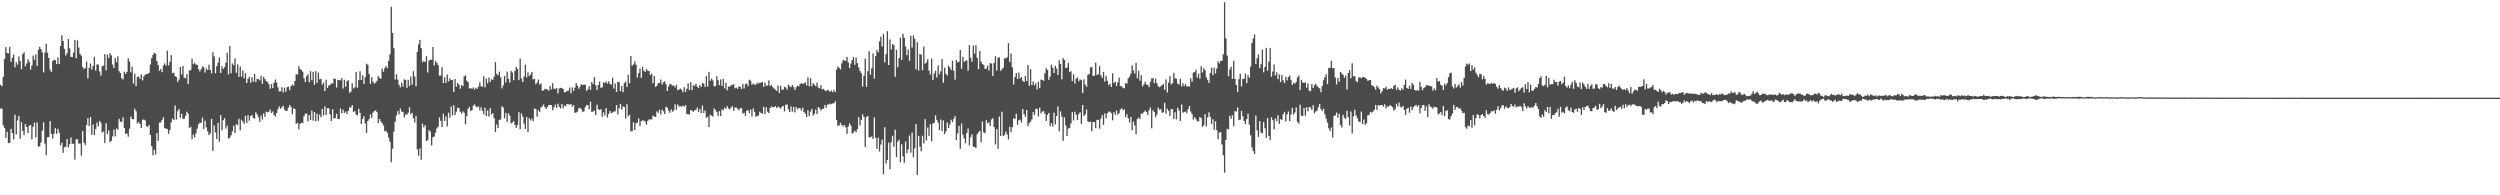 <?xml version="1.0" encoding="UTF-8"?>
<svg xmlns="http://www.w3.org/2000/svg" width="1920" height="150">
  <path d="M0 65.119h1v18.232H0zM1 66.192h1v17.153H1zM2 59.012h1v37.244H2zM3 45.343h1v52.933H3zM4 36.150h1v69.804H4zM5 40.705h1v60.478H5zM6 40.969h1v68.883H6zM7 36.014h1v73.647H7zM8 47.412h1v51.534H8zM9 44.336h1v57.972H9zM10 41.827h1v65.228H10zM11 51.721h1v36.386H11zM12 47.701h1v55.551H12zM13 49.673h1v42.792H13zM14 43.304h1v45.701H14zM15 46.832h1v59.745H15zM16 53.143h1v40.681H16zM17 41.581h1v58.992H17zM18 40.151h1v63.698H18zM19 50.968h1v44.377H19zM20 48.771h1v48.772H20zM21 45.531h1v56.604H21zM22 47.465h1v49.085H22zM23 53.470h1v42.527H23zM24 50.338h1v56.661H24zM25 42.696h1v54.636H25zM26 45.967h1v48.131H26zM27 41.793h1v63.709H27zM28 50.567h1v43.460H28zM29 38.197h1v74.387H29zM30 35.902h1v76.459H30zM31 37.755h1v71.647H31zM32 40.198h1v60.033H32zM33 55.666h1v38.343H33zM34 40.381h1v69.905H34zM35 33.601h1v85.642H35zM36 40.478h1v64.922H36zM37 44.488h1v60.852H37zM38 53.393h1v39.605H38zM39 55.226h1v47.629H39zM40 46.903h1v59.566H40zM41 45.935h1v56.797H41zM42 46.238h1v52.151H42zM43 49.189h1v53.608H43zM44 43.955h1v54.973H44zM45 49.161h1v52.721H45zM46 35.395h1v76.334H46zM47 27.153h1v82.396H47zM48 31.555h1v85.829H48zM49 37.517h1v75.518H49zM50 42.575h1v70.111H50zM51 40.881h1v65.889H51zM52 29.987h1v83.205H52zM53 37.165h1v73.558H53zM54 43.625h1v61.963H54zM55 43.847h1v66.566H55zM56 40.338h1v70.026H56zM57 30.634h1v91.943H57zM58 44.753h1v62.228H58zM59 30.911h1v76.114H59zM60 36.522h1v73.789H60zM61 41.407h1v68.756H61zM62 42.788h1v76.805H62zM63 51.433h1v49.239H63zM64 53.062h1v56.615H64zM65 52.300h1v59.109H65zM66 47.252h1v48.738H66zM67 60.198h1v30.568H67zM68 52.205h1v44.567H68zM69 48.759h1v41.102H69zM70 53.449h1v50.055H70zM71 50.606h1v45.097H71zM72 43.596h1v60.073H72zM73 54.249h1v44.830H73zM74 49.444h1v44.723H74zM75 49.630h1v47.457H75zM76 54.829h1v37.975H76zM77 58.079h1v36.189H77zM78 50.869h1v50.865H78zM79 50.428h1v50.518H79zM80 41.642h1v68.303H80zM81 53.996h1v40.673H81zM82 41.870h1v61.161H82zM83 44.670h1v55.551H83zM84 40.845h1v68.382H84zM85 42.538h1v65.591H85zM86 49.549h1v55.211H86zM87 52.239h1v47.357H87zM88 44.591h1v60.192H88zM89 47.748h1v50.907H89zM90 43.235h1v56.473H90zM91 54.692h1v36.565H91zM92 56.120h1v37.379H92zM93 60.086h1v33.471H93zM94 61.051h1v29.056H94zM95 55.015h1v43.242H95zM96 56.786h1v46.033H96zM97 55.203h1v47.234H97zM98 44.738h1v60.233H98zM99 47.288h1v51.518H99zM100 55.561h1v34.002H100zM101 51.186h1v40.195H101zM102 64.154h1v27.511H102zM103 56.586h1v26.934H103zM104 66.098h1v19.363H104zM105 59.129h1v35.720H105zM106 58.741h1v34.857H106zM107 60.646h1v34.476H107zM108 57.022h1v41.327H108zM109 61.732h1v30.205H109zM110 58.694h1v33.097H110zM111 57.403h1v35.089H111zM112 56.870h1v40.042H112zM113 56.743h1v40.718H113zM114 55.961h1v39.970H114zM115 49.497h1v54.124H115zM116 44.681h1v67.662H116zM117 42.197h1v77.153H117zM118 40.567h1v74.497H118zM119 41.244h1v77.390H119zM120 46.974h1v55.264H120zM121 49.996h1v58.029H121zM122 54.379h1v39.817H122zM123 52.983h1v41.024H123zM124 55.441h1v36.601H124zM125 50.326h1v39.770H125zM126 48.665h1v49.791H126zM127 50.376h1v48.345H127zM128 38.920h1v60.201H128zM129 50.245h1v52.508H129zM130 47.533h1v52.288H130zM131 42.305h1v51.722H131zM132 56.193h1v34.835H132zM133 55.807h1v36.453H133zM134 58.450h1v22.489H134zM135 59.164h1v32.705H135zM136 62.931h1v22.502H136zM137 61.069h1v22.578H137zM138 51.433h1v38.983H138zM139 57.138h1v30.162H139zM140 50.671h1v40.587H140zM141 59.529h1v31.696H141zM142 60.185h1v28.867H142zM143 56.909h1v28.894H143zM144 64.567h1v22.737H144zM145 54.182h1v44.182H145zM146 53.830h1v43.533H146zM147 44.955h1v62.001H147zM148 49.295h1v54.018H148zM149 48.218h1v57.390H149zM150 49.545h1v52.895H150zM151 49.812h1v48.984H151zM152 53.123h1v42.364H152zM153 54.862h1v39.320H153zM154 53.078h1v41.330H154zM155 50.982h1v39.334H155zM156 51.621h1v47.622H156zM157 55.734h1v36.996H157zM158 52.584h1v45.328H158zM159 53.816h1v47.025H159zM160 49.662h1v54.116H160zM161 53.732h1v48.763H161zM162 56.273h1v34.998H162zM163 40.153h1v75.767H163zM164 43.303h1v53.116H164zM165 56.284h1v45.410H165zM166 50.825h1v55.946H166zM167 48.190h1v46.164H167zM168 44.043h1v64.779H168zM169 56.058h1v32.380H169zM170 50.866h1v49.270H170zM171 52.918h1v39.418H171zM172 51.539h1v39.166H172zM173 48.155h1v50.579H173zM174 40.504h1v55.943H174zM175 57.143h1v49.359H175zM176 35.208h1v70.593H176zM177 56.202h1v47.719H177zM178 48.718h1v52.155H178zM179 50.100h1v46.421H179zM180 44.920h1v57.263H180zM181 55.892h1v39.480H181zM182 49.470h1v46.631H182zM183 59.029h1v32.228H183zM184 51.074h1v49.027H184zM185 58.874h1v33.015H185zM186 54.166h1v39.237H186zM187 60.050h1v35.104H187zM188 56.184h1v32.796H188zM189 63.724h1v30.653H189zM190 60.668h1v27.701H190zM191 58.912h1v33.830H191zM192 63.519h1v25.694H192zM193 59.358h1v28.907H193zM194 62.872h1v27.686H194zM195 56.762h1v34.382H195zM196 63.022h1v23.232H196zM197 60.459h1v27.460H197zM198 60.822h1v29.300H198zM199 61.764h1v31.758H199zM200 58.167h1v30.565H200zM201 64.532h1v27.312H201zM202 58.956h1v28.167H202zM203 60.711h1v28.987H203zM204 62.329h1v23.472H204zM205 63.021h1v23.285H205zM206 64.737h1v21.106H206zM207 68.132h1v15.963H207zM208 64.582h1v22.152H208zM209 67.616h1v18.061H209zM210 63.567h1v24.732H210zM211 61.081h1v28.363H211zM212 63.396h1v23.325H212zM213 67.143h1v16.638H213zM214 70.232h1v11.523H214zM215 70.166h1v13.366H215zM216 66.959h1v15.457H216zM217 70.921h1v10.291H217zM218 67.312h1v16.824H218zM219 70.484h1v14.780H219zM220 66.943h1v18.137H220zM221 66.522h1v16.210H221zM222 69.252h1v11.299H222zM223 66.180h1v15.942H223zM224 64.949h1v22.678H224zM225 65.794h1v17.408H225zM226 62.269h1v21.508H226zM227 56.932h1v38.241H227zM228 57.366h1v36.967H228zM229 50.829h1v48.553H229zM230 53.114h1v41.968H230zM231 53.687h1v40.671H231zM232 55.070h1v39.487H232zM233 60.091h1v29.184H233zM234 62.994h1v24.315H234zM235 58.565h1v28.686H235zM236 57.018h1v36.252H236zM237 63.132h1v25.187H237zM238 54.694h1v37.515H238zM239 61.643h1v23.272H239zM240 55.101h1v37.573H240zM241 65.140h1v20.873H241zM242 54.692h1v38.515H242zM243 63.598h1v23.741H243zM244 55.748h1v37.036H244zM245 60.997h1v27.014H245zM246 60.529h1v29.512H246zM247 64.978h1v18.741H247zM248 63.362h1v25.372H248zM249 69.889h1v11.817H249zM250 61.223h1v27.042H250zM251 67.466h1v15.630H251zM252 65.688h1v17.510H252zM253 65.169h1v22.644H253zM254 63.944h1v28.966H254zM255 64.140h1v19.784H255zM256 60.270h1v30.931H256zM257 60.592h1v29.986H257zM258 67.182h1v20.190H258zM259 61.339h1v29.996H259zM260 61.466h1v30.001H260zM261 61.720h1v21.627H261zM262 60.007h1v27.056H262zM263 68.003h1v16.275H263zM264 61.255h1v25.588H264zM265 66.668h1v18.987H265zM266 62.347h1v25.228H266zM267 61.601h1v23.580H267zM268 71.223h1v11.133H268zM269 70.388h1v12.220H269zM270 63.918h1v16.795H270zM271 68.019h1v18.057H271zM272 67.055h1v18.183H272zM273 55.295h1v32.692H273zM274 67.397h1v21.170H274zM275 61.531h1v22.033H275zM276 54.731h1v31.965H276zM277 61.461h1v33.697H277zM278 57.784h1v33.552H278zM279 64.523h1v24.744H279zM280 59.289h1v35.478H280zM281 48.880h1v53.226H281zM282 49.827h1v43.117H282zM283 56.705h1v34.774H283zM284 64.323h1v23.564H284zM285 59.325h1v31.244H285zM286 62.700h1v23.774H286zM287 64.217h1v21.072H287zM288 63.437h1v21.294H288zM289 62.071h1v23.974H289zM290 58.305h1v36.362H290zM291 59.974h1v31.377H291zM292 60.447h1v32.777H292zM293 52.797h1v41.718H293zM294 55.072h1v41.306H294zM295 52.378h1v48.501H295zM296 50.614h1v49.889H296zM297 52.361h1v49.671H297zM298 46.727h1v58.973H298zM299 41.691h1v67.212H299zM300 5.248h1v119.299H300zM301 25.290h1v88.959H301zM302 37.062h1v64.063H302zM303 61.081h1v32.429H303zM304 57.014h1v31.648H304zM305 61.125h1v24.236H305zM306 65.113h1v22.726H306zM307 67.056h1v16.313H307zM308 63.585h1v22.139H308zM309 66.531h1v19.364H309zM310 60.995h1v29.109H310zM311 61.276h1v26.568H311zM312 67.507h1v20.573H312zM313 61.203h1v25.341H313zM314 66.106h1v16.271H314zM315 58.853h1v29.030H315zM316 65.003h1v21.673H316zM317 54.653h1v36.129H317zM318 58.735h1v35.327H318zM319 66.231h1v22.784H319zM320 39.938h1v74.761H320zM321 34.032h1v85.639H321zM322 30.632h1v83.352H322zM323 37.037h1v85.695H323zM324 47.779h1v47.163H324zM325 46.782h1v51.070H325zM326 47.647h1v48.605H326zM327 43.101h1v65.172H327zM328 55.727h1v51.867H328zM329 46.512h1v53.357H329zM330 45.775h1v55.411H330zM331 45.976h1v65.751H331zM332 36.099h1v69.347H332zM333 50.378h1v54.505H333zM334 46.894h1v55.067H334zM335 48.191h1v50.444H335zM336 49.956h1v47.334H336zM337 58.052h1v32.161H337zM338 58.029h1v34.769H338zM339 51.665h1v45.888H339zM340 63.846h1v23.499H340zM341 59.336h1v33.548H341zM342 63.655h1v25.738H342zM343 57.311h1v39.791H343zM344 62.420h1v24.092H344zM345 60.263h1v30.140H345zM346 61.523h1v20.291H346zM347 61.322h1v27.289H347zM348 70.530h1v10.249H348zM349 60.690h1v27.662H349zM350 66.630h1v19.057H350zM351 63.699h1v19.025H351zM352 64.996h1v17.986H352zM353 68.098h1v17.778H353zM354 65.292h1v21.972H354zM355 66.152h1v19.417H355zM356 58.744h1v27.880H356zM357 57.810h1v37.714H357zM358 61.998h1v27.162H358zM359 63.016h1v20.608H359zM360 67.993h1v14.083H360zM361 67.576h1v17.765H361zM362 68.334h1v16.235H362zM363 67.208h1v14.002H363zM364 68.894h1v11.277H364zM365 67.401h1v14.436H365zM366 68.217h1v14.215H366zM367 66.514h1v15.307H367zM368 63.220h1v21.505H368zM369 66.238h1v16.169H369zM370 66.597h1v18.512H370zM371 58.549h1v29.355H371zM372 67.120h1v15.646H372zM373 60.311h1v28.760H373zM374 63.940h1v20.950H374zM375 59.536h1v30.032H375zM376 62.903h1v20.198H376zM377 60.757h1v27.296H377zM378 61.453h1v25.387H378zM379 58.816h1v31.884H379zM380 47.655h1v53.831H380zM381 56.686h1v38.884H381zM382 57.882h1v40.545H382zM383 55.043h1v37.055H383zM384 59.327h1v32.405H384zM385 67.901h1v13.765H385zM386 65.591h1v17.065H386zM387 58.387h1v32.509H387zM388 63.319h1v23.435H388zM389 55.029h1v38.639H389zM390 60.608h1v26.457H390zM391 63.438h1v25.328H391zM392 54.437h1v40.325H392zM393 55.736h1v38.396H393zM394 61.694h1v31.301H394zM395 54.460h1v41.425H395zM396 51.423h1v46.820H396zM397 52.937h1v42.964H397zM398 61.568h1v24.607H398zM399 45.006h1v54.205H399zM400 60.370h1v26.715H400zM401 62.997h1v26.587H401zM402 58.766h1v36.199H402zM403 49.625h1v49.348H403zM404 59.393h1v30.498H404zM405 55.576h1v45.968H405zM406 58.469h1v32.328H406zM407 57.180h1v35.190H407zM408 55.179h1v36.023H408zM409 60.908h1v32.168H409zM410 60.576h1v22.736H410zM411 64.714h1v18.984H411zM412 63.380h1v26.249H412zM413 61.066h1v23.509H413zM414 64.989h1v20.914H414zM415 64.072h1v18.441H415zM416 69.604h1v12.139H416zM417 69.500h1v10.756H417zM418 68.153h1v14.232H418zM419 68.562h1v15.063H419zM420 68.665h1v13.484H420zM421 69.795h1v10.865H421zM422 66.087h1v14.544H422zM423 68.675h1v12.010H423zM424 63.831h1v20.851H424zM425 68.040h1v14.385H425zM426 68.314h1v12.034H426zM427 67.572h1v15.321H427zM428 71.726h1v7.906H428zM429 67.963h1v14.027H429zM430 67.435h1v15.878H430zM431 67.607h1v12.281H431zM432 68.369h1v14.793H432zM433 70.897h1v10.101H433zM434 70.734h1v10.880H434zM435 69.737h1v10.019H435zM436 69.580h1v10.465H436zM437 67.213h1v13.281H437zM438 71.615h1v8.231H438zM439 67.166h1v14.734H439zM440 69.816h1v10.870H440zM441 67.289h1v19.317H441zM442 63.864h1v22.542H442zM443 65.678h1v20.034H443zM444 68.151h1v15.023H444zM445 66.512h1v16.317H445zM446 64.689h1v19.353H446zM447 65.309h1v20.680H447zM448 64.948h1v20.538H448zM449 65.111h1v17.261H449zM450 69.887h1v10.762H450zM451 68.601h1v12.190H451zM452 66.148h1v17.825H452zM453 68.994h1v9.142H453zM454 63.037h1v22.999H454zM455 64.596h1v21.042H455zM456 59.218h1v25.699H456zM457 65.545h1v22.824H457zM458 69.051h1v11.393H458zM459 65.300h1v18.455H459zM460 62.618h1v21.947H460zM461 67.421h1v16.426H461zM462 67.145h1v22.516H462zM463 63.179h1v23.129H463zM464 63.784h1v24.879H464zM465 62.615h1v20.471H465zM466 64.163h1v26.110H466zM467 62.338h1v25.234H467zM468 64.475h1v20.647H468zM469 64.972h1v21.844H469zM470 59.603h1v26.811H470zM471 68.033h1v17.706H471zM472 64.123h1v21.320H472zM473 70.625h1v9.994H473zM474 62.843h1v25.048H474zM475 63.112h1v20.109H475zM476 69.948h1v9.862H476zM477 66.123h1v18.071H477zM478 70.743h1v10.973H478zM479 63.738h1v18.423H479zM480 62.633h1v28.464H480zM481 66.729h1v13.318H481zM482 57.349h1v32.005H482zM483 63.928h1v24.210H483zM484 43.071h1v57.815H484zM485 50.468h1v50.365H485zM486 49.455h1v44.478H486zM487 47.189h1v52.718H487zM488 49.697h1v45.028H488zM489 59.560h1v34.676H489zM490 56.184h1v34.770H490zM491 52.637h1v44.217H491zM492 59.754h1v33.377H492zM493 51.197h1v41.203H493zM494 54.375h1v38.268H494zM495 55.200h1v38.296H495zM496 53.010h1v42.806H496zM497 54.327h1v38.465H497zM498 54.580h1v37.241H498zM499 57.609h1v34.094H499zM500 56.575h1v35.174H500zM501 63.969h1v24.806H501zM502 58.412h1v31.157H502zM503 66.718h1v23.102H503zM504 65.896h1v19.620H504zM505 63.918h1v22.741H505zM506 63.766h1v20.519H506zM507 61.014h1v26.969H507zM508 64.990h1v19.198H508zM509 63.224h1v22.258H509zM510 62.486h1v25.148H510zM511 64.659h1v17.398H511zM512 69.863h1v12.818H512zM513 66.343h1v18.601H513zM514 64.305h1v22.336H514zM515 64.930h1v19.098H515zM516 65.708h1v20.158H516zM517 65.690h1v19.050H517zM518 67.125h1v13.025H518zM519 65.168h1v19.082H519zM520 69.279h1v10.959H520zM521 68.802h1v13.005H521zM522 67.952h1v13.543H522zM523 68.919h1v12.961H523zM524 70.884h1v10.291H524zM525 66.953h1v14.990H525zM526 70.657h1v9.987H526zM527 68.078h1v19.506H527zM528 64.004h1v23.626H528zM529 69.125h1v18.840H529zM530 63.085h1v21.392H530zM531 69.222h1v15.811H531zM532 65.374h1v20.505H532zM533 65.955h1v18.787H533zM534 64.268h1v20.155H534zM535 66.572h1v16.072H535zM536 67.642h1v18.315H536zM537 65.251h1v18.345H537zM538 66.764h1v20.142H538zM539 63.676h1v17.443H539zM540 64.271h1v22.472H540zM541 66.781h1v18.080H541zM542 58.465h1v32.125H542zM543 66.482h1v23.194H543zM544 55.198h1v42.364H544zM545 61.988h1v26.086H545zM546 60.376h1v28.409H546zM547 61.766h1v27.858H547zM548 66.288h1v16.901H548zM549 66.121h1v18.456H549zM550 58.498h1v27.562H550zM551 61.595h1v27.501H551zM552 65.366h1v19.960H552zM553 60.962h1v28.222H553zM554 66.058h1v17.976H554zM555 60.599h1v24.241H555zM556 67.903h1v14.822H556zM557 63.554h1v19.957H557zM558 69.412h1v12.130H558zM559 66.533h1v16.778H559zM560 66.623h1v17.393H560zM561 65.423h1v17.165H561zM562 65.343h1v16.147H562zM563 64.656h1v20.554H563zM564 67.815h1v14.778H564zM565 67.270h1v15.223H565zM566 68.271h1v15.343H566zM567 66.229h1v18.503H567zM568 66.782h1v16.330H568zM569 68.464h1v14.592H569zM570 64.432h1v22.841H570zM571 67.992h1v18.575H571zM572 64.644h1v24.344H572zM573 64.041h1v21.086H573zM574 66.187h1v18.320H574zM575 61.180h1v25.763H575zM576 61.971h1v22.145H576zM577 65.020h1v24.521H577zM578 64.177h1v19.132H578zM579 64.949h1v20.956H579zM580 65.074h1v24.498H580zM581 63.550h1v25.746H581zM582 64.303h1v24.313H582zM583 63.548h1v22.225H583zM584 63.532h1v23.326H584zM585 62.935h1v24.389H585zM586 66.656h1v15.371H586zM587 63.414h1v24.145H587zM588 65.912h1v16.479H588zM589 65.660h1v20.104H589zM590 61.711h1v25.155H590zM591 66.039h1v16.880H591zM592 65.197h1v16.518H592zM593 66.938h1v15.585H593zM594 67.915h1v14.245H594zM595 68.927h1v12.632H595zM596 69.710h1v13.265H596zM597 65.703h1v16.131H597zM598 71.443h1v11.110H598zM599 65.889h1v17.589H599zM600 68.887h1v13.109H600zM601 68.934h1v12.356H601zM602 66.636h1v18.977H602zM603 67.194h1v13.249H603zM604 68.879h1v11.398H604zM605 64.995h1v19.025H605zM606 66.290h1v19.774H606zM607 66.988h1v14.810H607zM608 65.232h1v20.516H608zM609 66.932h1v15.118H609zM610 69.063h1v17.237H610zM611 67.041h1v15.128H611zM612 65.735h1v18.220H612zM613 66.352h1v16.586H613zM614 64.587h1v18.621H614zM615 63.782h1v21.181H615zM616 64.532h1v18.173H616zM617 64.033h1v22.011H617zM618 63.159h1v24.177H618zM619 65.643h1v24.288H619zM620 59.347h1v25.234H620zM621 66.254h1v22.996H621zM622 60.039h1v25.597H622zM623 66.261h1v17.290H623zM624 63.971h1v24.747H624zM625 65.012h1v22.353H625zM626 66.171h1v18.000H626zM627 63.460h1v24.169H627zM628 67.209h1v14.923H628zM629 67.834h1v15.433H629zM630 65.374h1v19.560H630zM631 68.709h1v15.006H631zM632 68.197h1v15.327H632zM633 69.443h1v11.154H633zM634 69.971h1v12.795H634zM635 68.859h1v11.465H635zM636 69.525h1v10.698H636zM637 70.561h1v8.927H637zM638 69.540h1v10.530H638zM639 70.773h1v8.689H639zM640 68.965h1v10.339H640zM641 70.779h1v6.983H641zM642 53.381h1v38.662H642zM643 51.037h1v45.619H643zM644 52.183h1v44.122H644zM645 53.317h1v41.017H645zM646 48.628h1v47.207H646zM647 46.238h1v51.002H647zM648 46.394h1v49.620H648zM649 46.753h1v50.980H649zM650 43.687h1v59.160H650zM651 48.052h1v49.014H651zM652 52.266h1v42.447H652zM653 48.771h1v47.731H653zM654 46.093h1v56.570H654zM655 43.820h1v57.986H655zM656 49.790h1v50.492H656zM657 44.350h1v57.267H657zM658 48.484h1v50.685H658zM659 51.754h1v38.240H659zM660 54.562h1v41.837H660zM661 56.200h1v35.962H661zM662 66.477h1v21.310H662zM663 58.151h1v31.583H663zM664 45.034h1v67.821H664zM665 66.762h1v23.130H665zM666 54.731h1v34.258H666zM667 39.344h1v66.011H667zM668 57.285h1v48.203H668zM669 52.466h1v52.321H669zM670 41.022h1v65.721H670zM671 60.374h1v29.790H671zM672 43.140h1v62.703H672zM673 38.293h1v76.060H673zM674 40.118h1v65.599H674zM675 31.753h1v84.648H675zM676 28.072h1v82.923H676zM677 35.742h1v71.431H677zM678 26.024h1v107.600H678zM679 47.908h1v49.774H679zM680 41.578h1v84.084H680zM681 23.957h1v99.045H681zM682 49.918h1v59.610H682zM683 30.283h1v99.690H683zM684 37.924h1v71.071H684zM685 33.806h1v70.493H685zM686 34.866h1v77.916H686zM687 58.931h1v40.668H687zM688 38.370h1v82.290H688zM689 51.611h1v57.123H689zM690 44.574h1v62.767H690zM691 28.980h1v95.635H691zM692 46.010h1v64.806H692zM693 25.971h1v94.098H693zM694 29.082h1v96.017H694zM695 35.671h1v73.022H695zM696 42.418h1v75.321H696zM697 37.971h1v76.852H697zM698 46.671h1v57.431H698zM699 27.536h1v89.747H699zM700 36.543h1v65.278H700zM701 27.326h1v93.295H701zM702 29.712h1v84.202H702zM703 53.320h1v42.014H703zM704 32.354h1v102.120H704zM705 54.156h1v50.214H705zM706 41.457h1v71.182H706zM707 41.990h1v74.256H707zM708 53.869h1v50.362H708zM709 35.727h1v74.470H709zM710 48.904h1v42.568H710zM711 47.946h1v60.007H711zM712 45.396h1v52.537H712zM713 54.145h1v50.179H713zM714 57.250h1v38.212H714zM715 44.958h1v63.546H715zM716 61.402h1v33.495H716zM717 56.411h1v37.863H717zM718 54.324h1v34.257H718zM719 59.421h1v32.660H719zM720 50.339h1v43.925H720zM721 56.984h1v42.969H721zM722 54.843h1v36.938H722zM723 45.347h1v55.359H723zM724 63.597h1v28.870H724zM725 52.019h1v50.995H725zM726 56.627h1v44.309H726zM727 57.954h1v36.068H727zM728 50.461h1v47.881H728zM729 51.823h1v43.831H729zM730 53.707h1v38.271H730zM731 46.662h1v47.184H731zM732 54.248h1v36.933H732zM733 61.193h1v27.987H733zM734 46.170h1v61.415H734zM735 47.919h1v54.439H735zM736 47.422h1v49.230H736zM737 38.317h1v75.954H737zM738 52.830h1v42.039H738zM739 43.580h1v59.967H739zM740 47.578h1v58.756H740zM741 46.787h1v63.290H741zM742 46.293h1v55.820H742zM743 54.387h1v44.258H743zM744 34.686h1v76.976H744zM745 44.354h1v61.110H745zM746 47.405h1v55.696H746zM747 34.908h1v77.679H747zM748 41.192h1v71.687H748zM749 34.656h1v79.161H749zM750 44.409h1v58.664H750zM751 53.168h1v48.503H751zM752 39.203h1v61.222H752zM753 47.300h1v62.015H753zM754 49.094h1v44.248H754zM755 49.834h1v51.822H755zM756 52.846h1v49.450H756zM757 52.856h1v39.505H757zM758 50.326h1v44.458H758zM759 54.237h1v39.589H759zM760 48.505h1v48.241H760zM761 48.846h1v42.925H761zM762 58.266h1v32.574H762zM763 48.333h1v49.196H763zM764 43.172h1v67.737H764zM765 54.226h1v44.891H765zM766 44.365h1v69.893H766zM767 44.013h1v45.537H767zM768 54.312h1v50.096H768zM769 53.258h1v32.575H769zM770 52.020h1v52.523H770zM771 44.766h1v58.865H771zM772 44.843h1v56.256H772zM773 43.996h1v59.237H773zM774 33.099h1v74.010H774zM775 47.640h1v49.761H775zM776 41.130h1v60.452H776zM777 51.688h1v45.934H777zM778 64.812h1v26.000H778zM779 59.077h1v32.393H779zM780 56.113h1v31.227H780zM781 60.777h1v35.069H781zM782 55.706h1v36.731H782zM783 60.234h1v31.616H783zM784 59.071h1v35.112H784zM785 62.095h1v21.690H785zM786 62.996h1v24.631H786zM787 58.291h1v31.435H787zM788 62.193h1v22.226H788zM789 49.874h1v47.030H789zM790 65.889h1v28.624H790zM791 53.134h1v40.231H791zM792 65.323h1v26.320H792zM793 62.544h1v23.502H793zM794 65.514h1v22.871H794zM795 63.928h1v19.644H795zM796 68.657h1v14.925H796zM797 62.626h1v26.746H797zM798 67.658h1v15.098H798zM799 61.077h1v26.054H799zM800 61.461h1v24.264H800zM801 62.050h1v23.295H801zM802 56.256h1v31.205H802zM803 52.386h1v40.477H803zM804 53.748h1v34.463H804zM805 61.343h1v25.398H805zM806 58.792h1v38.090H806zM807 49.611h1v44.983H807zM808 52.031h1v45.093H808zM809 56.054h1v30.517H809zM810 50.479h1v45.062H810zM811 52.643h1v36.496H811zM812 57.611h1v24.178H812zM813 46.372h1v54.468H813zM814 49.105h1v36.481H814zM815 60.936h1v28.623H815zM816 44.607h1v63.527H816zM817 46.085h1v44.144H817zM818 52.237h1v44.179H818zM819 51.870h1v52.602H819zM820 48.216h1v50.537H820zM821 55.462h1v42.748H821zM822 54.738h1v39.995H822zM823 62.212h1v23.891H823zM824 57.082h1v35.431H824zM825 64.084h1v21.683H825zM826 60.472h1v27.678H826zM827 59.350h1v32.754H827zM828 62.481h1v25.195H828zM829 60.982h1v25.135H829zM830 61.530h1v33.615H830zM831 71.357h1v9.302H831zM832 60.996h1v28.111H832zM833 65.023h1v22.716H833zM834 66.675h1v17.404H834zM835 57.504h1v35.782H835zM836 56.943h1v36.880H836zM837 51.707h1v41.665H837zM838 51.542h1v49.291H838zM839 58.340h1v35.398H839zM840 58.150h1v35.627H840zM841 48.062h1v50.393H841zM842 57.612h1v34.436H842zM843 56.983h1v35.061H843zM844 50.800h1v47.972H844zM845 57.866h1v33.200H845zM846 59.789h1v28.631H846zM847 55.154h1v40.800H847zM848 62.659h1v24.363H848zM849 58.111h1v32.816H849zM850 62.046h1v24.930H850zM851 65.401h1v20.260H851zM852 64.187h1v21.603H852zM853 66.787h1v20.181H853zM854 56.318h1v36.080H854zM855 63.778h1v22.400H855zM856 62.723h1v25.560H856zM857 66.114h1v18.779H857zM858 63.222h1v24.885H858zM859 59.617h1v27.301H859zM860 66.101h1v18.067H860zM861 66.340h1v16.831H861zM862 67.439h1v17.229H862zM863 67.889h1v16.051H863zM864 63.907h1v25.938H864zM865 64.262h1v23.368H865zM866 60.189h1v30.745H866zM867 58.855h1v35.284H867zM868 56.449h1v33.336H868zM869 50.185h1v49.865H869zM870 54.041h1v39.322H870zM871 56.499h1v39.917H871zM872 48.206h1v54.927H872zM873 60.102h1v31.255H873zM874 54.480h1v35.785H874zM875 61.954h1v29.444H875zM876 57.733h1v29.512H876zM877 66.404h1v20.873H877zM878 64.822h1v21.309H878zM879 62.730h1v22.134H879zM880 64.857h1v21.222H880zM881 65.284h1v23.000H881zM882 66.928h1v17.820H882zM883 62.885h1v19.736H883zM884 60.252h1v38.238H884zM885 60.027h1v24.633H885zM886 63.921h1v22.117H886zM887 60.340h1v29.655H887zM888 63.822h1v24.203H888zM889 66.313h1v16.345H889zM890 66.988h1v17.226H890zM891 66.233h1v17.633H891zM892 65.425h1v21.153H892zM893 64.435h1v21.892H893zM894 69.013h1v9.901H894zM895 60.985h1v26.329H895zM896 70.978h1v12.499H896zM897 63.493h1v21.603H897zM898 58.438h1v30.556H898zM899 64.830h1v18.879H899zM900 63.926h1v19.975H900zM901 55.899h1v35.547H901zM902 60.234h1v25.979H902zM903 60.513h1v31.065H903zM904 64.260h1v18.530H904zM905 64.869h1v20.048H905zM906 60.470h1v32.412H906zM907 66.314h1v13.905H907zM908 63.947h1v22.632H908zM909 66.175h1v19.959H909zM910 64.524h1v21.125H910zM911 66.454h1v20.591H911zM912 66.205h1v17.723H912zM913 66.530h1v14.871H913zM914 60.095h1v25.581H914zM915 62.768h1v24.890H915zM916 55.662h1v36.159H916zM917 55.410h1v34.496H917zM918 53.546h1v37.958H918zM919 59.522h1v33.633H919zM920 56.447h1v36.818H920zM921 60.524h1v29.304H921zM922 50.863h1v39.749H922zM923 55.660h1v41.785H923zM924 52.500h1v43.738H924zM925 53.887h1v33.753H925zM926 59.373h1v37.710H926zM927 61.312h1v28.858H927zM928 63.713h1v22.540H928zM929 56.115h1v33.706H929zM930 51.996h1v43.232H930zM931 57.707h1v33.888H931zM932 51.968h1v47.757H932zM933 56.357h1v36.819H933zM934 52.708h1v47.166H934zM935 47.134h1v59.839H935zM936 48.685h1v53.177H936zM937 46.846h1v54.564H937zM938 46.654h1v64.303H938zM939 41.686h1v77.595H939zM940 1.727h1v130.891H940zM941 29.461h1v77.968H941zM942 42.626h1v56.267H942zM943 58.574h1v40.849H943zM944 53.398h1v35.494H944zM945 51.295h1v39.893H945zM946 60.554h1v28.007H946zM947 46.652h1v50.185H947zM948 60.605h1v24.706H948zM949 65.243h1v20.493H949zM950 70.582h1v11.943H950zM951 60.819h1v31.494H951zM952 56.560h1v35.313H952zM953 66.320h1v18.819H953zM954 60.657h1v28.668H954zM955 60.414h1v32.607H955zM956 56.447h1v38.860H956zM957 63.860h1v27.631H957zM958 57.682h1v29.630H958zM959 59.754h1v35.960H959zM960 51.087h1v52.821H960zM961 33.139h1v80.145H961zM962 29.596h1v86.455H962zM963 26.523h1v91.866H963zM964 49.199h1v39.544H964zM965 44.690h1v55.462H965zM966 41.770h1v63.441H966zM967 52.377h1v40.594H967zM968 49.281h1v52.489H968zM969 38.115h1v64.364H969zM970 55.556h1v38.106H970zM971 51.411h1v47.157H971zM972 36.716h1v69.214H972zM973 54.318h1v36.323H973zM974 47.275h1v57.103H974zM975 36.965h1v70.610H975zM976 58.908h1v31.110H976zM977 54.937h1v37.306H977zM978 49.544h1v49.816H978zM979 58.012h1v32.946H979zM980 55.474h1v37.575H980zM981 60.740h1v27.736H981zM982 57.156h1v37.923H982zM983 63.068h1v28.371H983zM984 57.476h1v34.854H984zM985 61.714h1v25.959H985zM986 63.870h1v22.052H986zM987 58.860h1v34.519H987zM988 61.756h1v26.106H988zM989 59.156h1v26.420H989zM990 58.085h1v34.936H990zM991 61.281h1v26.609H991zM992 65.219h1v17.629H992zM993 63.560h1v24.408H993zM994 64.238h1v22.160H994zM995 62.836h1v19.694H995zM996 59.391h1v34.182H996zM997 58.019h1v36.954H997zM998 69.204h1v11.208H998zM999 61.493h1v27.331H999zM1000 63.392h1v25.753H1000zM1001 63.697h1v19.267H1001zM1002 63.288h1v25.576H1002zM1003 67.348h1v15.050H1003zM1004 64.092h1v21.413H1004zM1005 69.650h1v12.500H1005zM1006 70.028h1v12.682H1006zM1007 64.679h1v19.733H1007zM1008 67.521h1v13.236H1008zM1009 65.501h1v21.523H1009zM1010 64.368h1v21.292H1010zM1011 66.004h1v18.953H1011zM1012 67.129h1v15.141H1012zM1013 67.852h1v12.015H1013zM1014 70.842h1v12.996H1014zM1015 66.109h1v19.205H1015zM1016 61.650h1v21.804H1016zM1017 59.303h1v28.430H1017zM1018 57.024h1v34.098H1018zM1019 64.589h1v29.662H1019zM1020 52.212h1v46.349H1020zM1021 52.043h1v48.684H1021zM1022 46.622h1v51.246H1022zM1023 52.486h1v53.179H1023zM1024 52.220h1v36.879H1024zM1025 59.480h1v29.110H1025zM1026 64.814h1v21.595H1026zM1027 59.892h1v30.503H1027zM1028 62.738h1v24.653H1028zM1029 55.206h1v40.732H1029zM1030 56.419h1v41.523H1030zM1031 57.479h1v30.757H1031zM1032 59.795h1v30.610H1032zM1033 58.014h1v33.265H1033zM1034 68.775h1v16.273H1034zM1035 56.026h1v33.994H1035zM1036 53.813h1v42.524H1036zM1037 60.220h1v25.383H1037zM1038 48.629h1v53.839H1038zM1039 58.547h1v30.792H1039zM1040 58.533h1v25.764H1040zM1041 62.147h1v26.605H1041zM1042 63.233h1v27.601H1042zM1043 59.658h1v33.627H1043zM1044 59.251h1v34.539H1044zM1045 60.160h1v25.504H1045zM1046 59.303h1v35.888H1046zM1047 59.177h1v32.578H1047zM1048 59.769h1v36.077H1048zM1049 60.701h1v33.958H1049zM1050 62.087h1v26.552H1050zM1051 61.546h1v26.611H1051zM1052 61.428h1v24.480H1052zM1053 65.452h1v21.060H1053zM1054 65.881h1v19.884H1054zM1055 67.018h1v17.254H1055zM1056 68.744h1v11.875H1056zM1057 65.794h1v18.492H1057zM1058 67.084h1v13.654H1058zM1059 68.411h1v12.756H1059zM1060 71.737h1v8.910H1060zM1061 70.015h1v10.621H1061zM1062 67.681h1v14.341H1062zM1063 67.899h1v12.172H1063zM1064 66.477h1v16.751H1064zM1065 68.941h1v12.608H1065zM1066 68.171h1v13.807H1066zM1067 68.313h1v12.412H1067zM1068 67.755h1v13.656H1068zM1069 68.333h1v14.000H1069zM1070 65.848h1v19.069H1070zM1071 65.049h1v18.852H1071zM1072 69.038h1v10.587H1072zM1073 67.120h1v14.606H1073zM1074 68.913h1v9.839H1074zM1075 69.528h1v12.456H1075zM1076 67.746h1v14.861H1076zM1077 68.916h1v12.372H1077zM1078 65.235h1v19.231H1078zM1079 61.142h1v27.232H1079zM1080 67.576h1v15.897H1080zM1081 68.286h1v14.557H1081zM1082 65.784h1v20.794H1082zM1083 68.326h1v13.476H1083zM1084 63.566h1v21.102H1084zM1085 65.194h1v17.182H1085zM1086 69.048h1v12.351H1086zM1087 69.642h1v10.915H1087zM1088 69.219h1v12.708H1088zM1089 69.672h1v11.143H1089zM1090 62.873h1v24.215H1090zM1091 66.718h1v16.285H1091zM1092 69.335h1v11.399H1092zM1093 67.637h1v13.042H1093zM1094 66.876h1v18.309H1094zM1095 65.266h1v16.422H1095zM1096 65.639h1v24.308H1096zM1097 65.764h1v14.239H1097zM1098 66.077h1v15.751H1098zM1099 66.350h1v16.095H1099zM1100 69.565h1v13.947H1100zM1101 67.941h1v14.019H1101zM1102 69.321h1v12.976H1102zM1103 59.972h1v22.577H1103zM1104 62.826h1v25.009H1104zM1105 62.229h1v24.947H1105zM1106 65.071h1v21.066H1106zM1107 65.787h1v22.597H1107zM1108 69.155h1v12.192H1108zM1109 64.281h1v24.798H1109zM1110 65.644h1v19.460H1110zM1111 63.748h1v20.929H1111zM1112 59.339h1v32.177H1112zM1113 56.194h1v35.663H1113zM1114 55.870h1v33.277H1114zM1115 66.261h1v20.946H1115zM1116 67.967h1v12.638H1116zM1117 64.419h1v19.958H1117zM1118 67.262h1v14.908H1118zM1119 66.030h1v16.269H1119zM1120 64.666h1v18.846H1120zM1121 67.259h1v15.954H1121zM1122 62.913h1v22.126H1122zM1123 65.686h1v21.319H1123zM1124 59.880h1v26.744H1124zM1125 51.099h1v46.385H1125zM1126 48.887h1v49.978H1126zM1127 49.655h1v46.798H1127zM1128 48.722h1v48.349H1128zM1129 54.543h1v37.689H1129zM1130 50.100h1v47.997H1130zM1131 53.521h1v34.913H1131zM1132 51.688h1v44.571H1132zM1133 55.816h1v34.845H1133zM1134 57.485h1v30.223H1134zM1135 59.231h1v29.014H1135zM1136 56.568h1v34.435H1136zM1137 57.018h1v31.302H1137zM1138 60.909h1v26.631H1138zM1139 58.385h1v30.669H1139zM1140 60.585h1v29.817H1140zM1141 65.069h1v19.617H1141zM1142 63.988h1v23.707H1142zM1143 64.308h1v23.759H1143zM1144 64.449h1v22.325H1144zM1145 63.528h1v21.832H1145zM1146 64.434h1v21.194H1146zM1147 63.774h1v20.893H1147zM1148 64.443h1v22.964H1148zM1149 66.676h1v17.637H1149zM1150 68.007h1v13.565H1150zM1151 65.394h1v19.370H1151zM1152 67.518h1v15.695H1152zM1153 68.938h1v12.071H1153zM1154 69.660h1v11.205H1154zM1155 67.236h1v16.297H1155zM1156 67.943h1v13.703H1156zM1157 69.784h1v12.934H1157zM1158 67.046h1v16.119H1158zM1159 69.103h1v13.204H1159zM1160 68.719h1v11.056H1160zM1161 68.152h1v13.405H1161zM1162 67.437h1v14.494H1162zM1163 71.251h1v9.045H1163zM1164 67.855h1v14.691H1164zM1165 66.999h1v14.749H1165zM1166 70.029h1v11.858H1166zM1167 68.773h1v12.475H1167zM1168 67.538h1v14.638H1168zM1169 66.951h1v18.422H1169zM1170 71.089h1v8.267H1170zM1171 64.639h1v17.017H1171zM1172 68.412h1v14.999H1172zM1173 63.068h1v18.482H1173zM1174 70.871h1v11.830H1174zM1175 64.900h1v17.828H1175zM1176 69.518h1v12.868H1176zM1177 69.693h1v12.928H1177zM1178 68.228h1v12.871H1178zM1179 66.837h1v12.279H1179zM1180 67.207h1v14.470H1180zM1181 64.440h1v19.287H1181zM1182 60.012h1v29.402H1182zM1183 58.618h1v31.992H1183zM1184 65.636h1v22.376H1184zM1185 66.139h1v23.541H1185zM1186 65.136h1v19.486H1186zM1187 58.112h1v27.891H1187zM1188 67.040h1v15.064H1188zM1189 59.739h1v27.309H1189zM1190 64.961h1v17.151H1190zM1191 64.589h1v26.670H1191zM1192 64.634h1v23.644H1192zM1193 61.157h1v27.259H1193zM1194 63.039h1v23.815H1194zM1195 62.937h1v23.268H1195zM1196 65.815h1v17.760H1196zM1197 62.596h1v27.091H1197zM1198 62.174h1v19.878H1198zM1199 64.595h1v21.968H1199zM1200 63.424h1v22.480H1200zM1201 58.850h1v28.340H1201zM1202 65.989h1v16.630H1202zM1203 67.350h1v14.416H1203zM1204 65.653h1v18.864H1204zM1205 67.750h1v17.470H1205zM1206 65.031h1v17.670H1206zM1207 62.714h1v23.336H1207zM1208 68.220h1v18.473H1208zM1209 61.650h1v22.472H1209zM1210 63.718h1v19.841H1210zM1211 66.309h1v19.566H1211zM1212 67.102h1v15.824H1212zM1213 63.377h1v20.188H1213zM1214 68.425h1v19.868H1214zM1215 63.325h1v19.051H1215zM1216 64.774h1v19.601H1216zM1217 66.580h1v15.572H1217zM1218 68.273h1v13.239H1218zM1219 64.357h1v16.724H1219zM1220 68.202h1v14.856H1220zM1221 65.996h1v19.390H1221zM1222 64.698h1v20.690H1222zM1223 68.170h1v14.853H1223zM1224 68.015h1v14.453H1224zM1225 64.759h1v16.531H1225zM1226 64.819h1v19.567H1226zM1227 67.698h1v16.200H1227zM1228 68.508h1v11.192H1228zM1229 66.904h1v16.128H1229zM1230 67.291h1v14.455H1230zM1231 64.587h1v15.471H1231zM1232 64.690h1v21.416H1232zM1233 66.030h1v20.662H1233zM1234 67.063h1v15.977H1234zM1235 63.917h1v21.177H1235zM1236 67.463h1v17.259H1236zM1237 64.438h1v18.770H1237zM1238 67.943h1v17.349H1238zM1239 68.188h1v17.719H1239zM1240 66.830h1v14.449H1240zM1241 69.091h1v15.373H1241zM1242 66.750h1v16.481H1242zM1243 65.751h1v16.798H1243zM1244 67.115h1v14.874H1244zM1245 68.297h1v15.293H1245zM1246 69.020h1v11.420H1246zM1247 68.458h1v14.767H1247zM1248 69.310h1v10.775H1248zM1249 67.619h1v14.682H1249zM1250 69.410h1v11.336H1250zM1251 71.597h1v8.799H1251zM1252 66.819h1v14.521H1252zM1253 71.936h1v8.404H1253zM1254 70.194h1v9.733H1254zM1255 68.756h1v11.715H1255zM1256 69.004h1v12.194H1256zM1257 69.697h1v12.006H1257zM1258 66.487h1v15.047H1258zM1259 66.857h1v14.515H1259zM1260 66.409h1v15.813H1260zM1261 65.999h1v22.235H1261zM1262 60.867h1v27.259H1262zM1263 68.642h1v15.001H1263zM1264 64.362h1v19.933H1264zM1265 67.947h1v15.500H1265zM1266 67.956h1v15.459H1266zM1267 67.224h1v19.192H1267zM1268 66.800h1v19.446H1268zM1269 65.158h1v22.540H1269zM1270 69.052h1v13.234H1270zM1271 68.790h1v12.550H1271zM1272 69.766h1v13.289H1272zM1273 70.607h1v7.466H1273zM1274 68.265h1v13.041H1274zM1275 69.277h1v12.599H1275zM1276 70.976h1v8.962H1276zM1277 69.761h1v10.247H1277zM1278 70.605h1v8.531H1278zM1279 72.630h1v4.408H1279zM1280 71.202h1v6.460H1280zM1281 71.186h1v8.675H1281zM1282 70.728h1v7.683H1282zM1283 72.588h1v5.747H1283zM1284 71.939h1v5.991H1284zM1285 72.827h1v4.917H1285zM1286 72.077h1v5.742H1286zM1287 72.250h1v5.663H1287zM1288 72.313h1v5.189H1288zM1289 71.453h1v6.998H1289zM1290 71.492h1v7.000H1290zM1291 71.132h1v8.634H1291zM1292 70.594h1v8.464H1292zM1293 72.744h1v4.400H1293zM1294 71.856h1v6.595H1294zM1295 71.357h1v6.147H1295zM1296 71.625h1v6.641H1296zM1297 72.054h1v7.255H1297zM1298 71.758h1v6.016H1298zM1299 71.867h1v5.333H1299zM1300 71.960h1v6.843H1300zM1301 71.969h1v5.443H1301zM1302 72.160h1v5.777H1302zM1303 72.562h1v4.458H1303zM1304 72.851h1v4.583H1304zM1305 72.816h1v4.949H1305zM1306 71.147h1v6.606H1306zM1307 72.005h1v7.196H1307zM1308 71.762h1v7.465H1308zM1309 70.788h1v9.149H1309zM1310 71.492h1v6.216H1310zM1311 71.986h1v6.267H1311zM1312 72.505h1v5.252H1312zM1313 73.015h1v5.068H1313zM1314 71.415h1v7.007H1314zM1315 73.077h1v4.285H1315zM1316 72.939h1v3.606H1316zM1317 72.748h1v4.276H1317zM1318 72.255h1v6.258H1318zM1319 73.125h1v4.552H1319zM1320 72.319h1v5.415H1320zM1321 72.517h1v5.261H1321zM1322 71.683h1v6.090H1322zM1323 72.439h1v4.536H1323zM1324 73.187h1v3.606H1324zM1325 72.895h1v3.727H1325zM1326 72.582h1v5.140H1326zM1327 71.848h1v7.284H1327zM1328 71.773h1v6.533H1328zM1329 70.130h1v8.916H1329zM1330 71.544h1v7.937H1330zM1331 71.063h1v9.024H1331zM1332 70.921h1v8.551H1332zM1333 72.800h1v4.190H1333zM1334 72.447h1v5.135H1334zM1335 70.680h1v7.237H1335zM1336 71.046h1v7.437H1336zM1337 72.780h1v6.151H1337zM1338 72.740h1v5.325H1338zM1339 72.027h1v5.316H1339zM1340 72.793h1v4.591H1340zM1341 73.865h1v2.478H1341zM1342 73.738h1v2.841H1342zM1343 73.529h1v2.811H1343zM1344 73.403h1v2.933H1344zM1345 71.929h1v5.703H1345zM1346 70.018h1v7.998H1346zM1347 72.231h1v6.015H1347zM1348 71.303h1v8.099H1348zM1349 70.465h1v9.353H1349zM1350 71.749h1v7.121H1350zM1351 73.201h1v4.627H1351zM1352 72.961h1v4.261H1352zM1353 71.769h1v7.009H1353zM1354 72.198h1v6.348H1354zM1355 71.847h1v5.804H1355zM1356 72.865h1v4.505H1356zM1357 73.180h1v3.456H1357zM1358 72.577h1v4.679H1358zM1359 72.669h1v4.731H1359zM1360 72.546h1v4.482H1360zM1361 72.816h1v5.177H1361zM1362 72.885h1v5.237H1362zM1363 72.518h1v3.993H1363zM1364 73.381h1v3.386H1364zM1365 73.007h1v4.478H1365zM1366 71.252h1v6.984H1366zM1367 72.090h1v6.514H1367zM1368 72.878h1v4.502H1368zM1369 72.262h1v4.327H1369zM1370 73.147h1v5.234H1370zM1371 72.270h1v6.134H1371zM1372 72.850h1v3.893H1372zM1373 72.542h1v5.100H1373zM1374 72.465h1v5.962H1374zM1375 71.605h1v6.763H1375zM1376 71.604h1v6.968H1376zM1377 72.454h1v4.976H1377zM1378 73.604h1v2.576H1378zM1379 72.510h1v5.105H1379zM1380 71.960h1v5.764H1380zM1381 71.794h1v6.137H1381zM1382 71.820h1v6.002H1382zM1383 72.660h1v5.504H1383zM1384 72.786h1v4.853H1384zM1385 73.672h1v2.620H1385zM1386 73.365h1v4.077H1386zM1387 72.064h1v5.111H1387zM1388 71.815h1v6.599H1388zM1389 72.597h1v5.172H1389zM1390 73.105h1v3.691H1390zM1391 73.198h1v4.712H1391zM1392 72.904h1v4.220H1392zM1393 71.860h1v5.813H1393zM1394 72.011h1v6.340H1394zM1395 72.528h1v5.238H1395zM1396 71.220h1v8.190H1396zM1397 71.898h1v5.529H1397zM1398 73.466h1v3.146H1398zM1399 73.702h1v2.369H1399zM1400 74.554h1v1.244H1400zM1401 73.335h1v3.968H1401zM1402 73.122h1v4.173H1402zM1403 73.700h1v2.795H1403zM1404 74.003h1v2.350H1404zM1405 73.157h1v3.830H1405zM1406 71.986h1v5.295H1406zM1407 72.893h1v5.327H1407zM1408 72.726h1v4.700H1408zM1409 73.486h1v3.091H1409zM1410 72.954h1v5.371H1410zM1411 72.447h1v5.300H1411zM1412 72.539h1v4.725H1412zM1413 73.067h1v4.348H1413zM1414 71.936h1v5.661H1414zM1415 73.683h1v2.268H1415zM1416 73.834h1v2.146H1416zM1417 73.566h1v2.460H1417zM1418 73.418h1v3.160H1418zM1419 73.713h1v2.989H1419zM1420 72.415h1v5.589H1420zM1421 72.572h1v5.454H1421zM1422 72.791h1v4.349H1422zM1423 73.006h1v3.874H1423zM1424 73.801h1v3.076H1424zM1425 72.713h1v4.535H1425zM1426 71.519h1v6.753H1426zM1427 72.363h1v5.464H1427zM1428 72.476h1v4.946H1428zM1429 73.414h1v3.850H1429zM1430 74.491h1v1.300H1430zM1431 74.118h1v1.967H1431zM1432 73.393h1v3.160H1432zM1433 73.604h1v2.897H1433zM1434 72.564h1v4.976H1434zM1435 73.884h1v2.664H1435zM1436 72.590h1v4.373H1436zM1437 72.807h1v4.343H1437zM1438 73.377h1v3.081H1438zM1439 73.805h1v2.621H1439zM1440 73.265h1v2.934H1440zM1441 74.210h1v1.797H1441zM1442 73.343h1v3.225H1442zM1443 73.417h1v3.443H1443zM1444 73.572h1v2.108H1444zM1445 73.721h1v2.753H1445zM1446 73.445h1v3.849H1446zM1447 73.423h1v3.095H1447zM1448 72.838h1v4.191H1448zM1449 73.947h1v2.822H1449zM1450 73.394h1v3.560H1450zM1451 72.975h1v3.632H1451zM1452 73.716h1v2.370H1452zM1453 73.998h1v2.564H1453zM1454 73.319h1v3.320H1454zM1455 73.212h1v3.335H1455zM1456 73.161h1v3.817H1456zM1457 72.258h1v5.003H1457zM1458 72.332h1v4.810H1458zM1459 73.756h1v3.264H1459zM1460 71.961h1v5.208H1460zM1461 72.966h1v4.391H1461zM1462 73.974h1v2.550H1462zM1463 73.650h1v2.905H1463zM1464 73.922h1v2.433H1464zM1465 74.131h1v2.284H1465zM1466 73.007h1v3.235H1466zM1467 73.417h1v2.902H1467zM1468 73.684h1v2.553H1468zM1469 73.741h1v2.522H1469zM1470 72.738h1v4.279H1470zM1471 72.418h1v4.861H1471zM1472 73.326h1v3.814H1472zM1473 73.648h1v2.936H1473zM1474 73.435h1v3.057H1474zM1475 73.743h1v2.900H1475zM1476 73.542h1v3.065H1476zM1477 73.052h1v3.579H1477zM1478 73.167h1v3.744H1478zM1479 74.134h1v1.881H1479zM1480 73.969h1v1.946H1480zM1481 74.123h1v1.837H1481zM1482 74.311h1v1.478H1482zM1483 74.164h1v1.495H1483zM1484 74.067h1v1.843H1484zM1485 74.109h1v2.049H1485zM1486 73.555h1v2.917H1486zM1487 74.068h1v1.721H1487zM1488 73.812h1v2.246H1488zM1489 74.333h1v1.579H1489zM1490 73.074h1v3.344H1490zM1491 73.451h1v3.017H1491zM1492 73.118h1v3.456H1492zM1493 73.074h1v3.870H1493zM1494 73.547h1v2.864H1494zM1495 73.642h1v2.457H1495zM1496 73.516h1v3.400H1496zM1497 72.664h1v3.640H1497zM1498 72.579h1v4.049H1498zM1499 73.957h1v2.827H1499zM1500 73.796h1v2.401H1500zM1501 73.632h1v2.807H1501zM1502 74.042h1v2.162H1502zM1503 73.251h1v4.672H1503zM1504 73.325h1v3.113H1504zM1505 73.848h1v2.812H1505zM1506 73.154h1v3.101H1506zM1507 73.573h1v2.701H1507zM1508 73.395h1v3.213H1508zM1509 73.885h1v2.249H1509zM1510 73.588h1v3.171H1510zM1511 73.093h1v3.622H1511zM1512 73.559h1v3.410H1512zM1513 73.666h1v2.643H1513zM1514 73.659h1v2.655H1514zM1515 74.237h1v1.650H1515zM1516 73.619h1v2.520H1516zM1517 73.901h1v2.243H1517zM1518 74.118h1v2.087H1518zM1519 74.184h1v1.782H1519zM1520 73.781h1v2.222H1520zM1521 73.801h1v2.318H1521zM1522 73.774h1v2.425H1522zM1523 72.900h1v3.902H1523zM1524 73.692h1v2.838H1524zM1525 73.653h1v2.881H1525zM1526 73.715h1v2.594H1526zM1527 73.635h1v2.308H1527zM1528 74.357h1v1.310H1528zM1529 74.022h1v2.044H1529zM1530 73.668h1v2.669H1530zM1531 73.898h1v2.280H1531zM1532 73.678h1v2.317H1532zM1533 73.663h1v2.585H1533zM1534 73.764h1v2.386H1534zM1535 74.214h1v1.899H1535zM1536 73.718h1v2.650H1536zM1537 73.572h1v2.347H1537zM1538 73.626h1v2.413H1538zM1539 74.337h1v1.553H1539zM1540 74.420h1v1.000H1540zM1541 73.893h1v2.316H1541zM1542 74.160h1v1.672H1542zM1543 73.679h1v3.107H1543zM1544 74.174h1v1.687H1544zM1545 74.354h1v1.246H1545zM1546 74.452h1v1.117H1546zM1547 74.023h1v2.036H1547zM1548 73.590h1v2.613H1548zM1549 73.891h1v2.289H1549zM1550 74.005h1v2.100H1550zM1551 73.845h1v2.255H1551zM1552 74.174h1v1.903H1552zM1553 74.344h1v1.334H1553zM1554 74.452h1v1.155H1554zM1555 74.389h1v1.472H1555zM1556 73.867h1v2.282H1556zM1557 73.837h1v1.908H1557zM1558 74.410h1v1.133H1558zM1559 74.484h1v1.146H1559zM1560 74.233h1v1.516H1560zM1561 74.008h1v1.928H1561zM1562 73.838h1v2.355H1562zM1563 73.156h1v3.432H1563zM1564 73.556h1v3.096H1564zM1565 73.873h1v2.341H1565zM1566 74.146h1v1.641H1566zM1567 74.477h1v1.000H1567zM1568 74.247h1v1.340H1568zM1569 74.058h1v1.936H1569zM1570 74.207h1v1.703H1570zM1571 74.324h1v1.546H1571zM1572 74.383h1v1.243H1572zM1573 74.513h1v1.214H1573zM1574 74.414h1v1.345H1574zM1575 74.658h1v1.000H1575zM1576 74.170h1v1.401H1576zM1577 74.232h1v1.750H1577zM1578 74.428h1v1.372H1578zM1579 74.420h1v1.350H1579zM1580 74.420h1v1.000H1580zM1581 74.285h1v1.228H1581zM1582 74.629h1v1.000H1582zM1583 74.450h1v1.120H1583zM1584 74.528h1v1.000H1584zM1585 74.633h1v1.000H1585zM1586 74.609h1v1.000H1586zM1587 74.579h1v1.000H1587zM1588 74.534h1v1.000H1588zM1589 74.638h1v1.000H1589zM1590 74.682h1v1.000H1590zM1591 74.400h1v1.230H1591zM1592 74.537h1v1.097H1592zM1593 74.425h1v1.239H1593zM1594 74.556h1v1.000H1594zM1595 74.331h1v1.399H1595zM1596 74.369h1v1.503H1596zM1597 74.181h1v1.431H1597zM1598 74.565h1v1.003H1598zM1599 74.568h1v1.000H1599zM1600 74.849h1v1.000H1600zM1601 74.664h1v1.000H1601zM1602 74.525h1v1.000H1602zM1603 74.334h1v1.390H1603zM1604 74.463h1v1.304H1604zM1605 74.439h1v1.106H1605zM1606 74.337h1v1.237H1606zM1607 74.703h1v1.000H1607zM1608 74.781h1v1.000H1608zM1609 74.846h1v1.000H1609zM1610 74.700h1v1.000H1610zM1611 74.738h1v1.000H1611zM1612 74.590h1v1.000H1612zM1613 74.610h1v1.000H1613zM1614 74.643h1v1.000H1614zM1615 74.713h1v1.000H1615zM1616 74.695h1v1.000H1616zM1617 74.632h1v1.000H1617zM1618 74.586h1v1.000H1618zM1619 74.818h1v1.000H1619zM1620 74.844h1v1.000H1620zM1621 74.694h1v1.000H1621zM1622 74.777h1v1.000H1622zM1623 74.632h1v1.000H1623zM1624 74.780h1v1.000H1624zM1625 74.828h1v1.000H1625zM1626 74.861h1v1.000H1626zM1627 74.730h1v1.000H1627zM1628 74.610h1v1.000H1628zM1629 74.702h1v1.000H1629zM1630 74.736h1v1.000H1630zM1631 74.687h1v1.000H1631zM1632 74.780h1v1.000H1632zM1633 74.832h1v1.000H1633zM1634 74.868h1v1.000H1634zM1635 74.853h1v1.000H1635zM1636 74.735h1v1.000H1636zM1637 74.694h1v1.000H1637zM1638 74.828h1v1.000H1638zM1639 74.852h1v1.000H1639zM1640 74.811h1v1.000H1640zM1641 74.747h1v1.000H1641zM1642 74.697h1v1.000H1642zM1643 74.507h1v1.000H1643zM1644 74.623h1v1.000H1644zM1645 74.714h1v1.000H1645zM1646 74.793h1v1.000H1646zM1647 74.879h1v1.000H1647zM1648 74.842h1v1.000H1648zM1649 74.766h1v1.000H1649zM1650 74.805h1v1.000H1650zM1651 74.809h1v1.000H1651zM1652 74.866h1v1.000H1652zM1653 74.859h1v1.000H1653zM1654 74.875h1v1.000H1654zM1655 74.867h1v1.000H1655zM1656 74.806h1v1.000H1656zM1657 74.820h1v1.000H1657zM1658 74.873h1v1.000H1658zM1659 74.875h1v1.000H1659zM1660 74.900h1v1.000H1660zM1661 74.836h1v1.000H1661zM1662 74.924h1v1.000H1662zM1663 74.883h1v1.000H1663zM1664 74.901h1v1.000H1664zM1665 74.929h1v1.000H1665zM1666 74.956h1v1.000H1666zM1667 74.920h1v1.000H1667zM1668 74.911h1v1.000H1668zM1669 74.955h1v1.000H1669zM1670 74.931h1v1.000H1670zM1671 74.879h1v1.000H1671zM1672 74.905h1v1.000H1672zM1673 74.881h1v1.000H1673zM1674 74.913h1v1.000H1674zM1675 74.865h1v1.000H1675zM1676 74.918h1v1.000H1676zM1677 74.823h1v1.000H1677zM1678 74.918h1v1.000H1678zM1679 74.924h1v1.000H1679zM1680 74.992h1v1.000H1680zM1681 74.940h1v1.000H1681zM1682 74.915h1v1.000H1682zM1683 74.871h1v1.000H1683zM1684 74.895h1v1.000H1684zM1685 74.888h1v1.000H1685zM1686 74.866h1v1.000H1686zM1687 74.958h1v1.000H1687zM1688 74.964h1v1.000H1688zM1689 74.987h1v1.000H1689zM1690 74.956h1v1.000H1690zM1691 74.965h1v1.000H1691zM1692 74.925h1v1.000H1692zM1693 74.929h1v1.000H1693zM1694 74.944h1v1.000H1694zM1695 74.962h1v1.000H1695zM1696 74.952h1v1.000H1696zM1697 74.937h1v1.000H1697zM1698 74.932h1v1.000H1698zM1699 74.985h1v1.000H1699zM1700 74.988h1v1.000H1700zM1701 74.954h1v1.000H1701zM1702 74.973h1v1.000H1702zM1703 74.939h1v1.000H1703zM1704 74.969h1v1.000H1704zM1705 74.984h1v1.000H1705zM1706 75.015h1v1.000H1706zM1707 74.963h1v1.000H1707zM1708 74.933h1v1.000H1708zM1709 74.979h1v1.000H1709zM1710 74.957h1v1.000H1710zM1711 74.955h1v1.000H1711zM1712 74.954h1v1.000H1712zM1713 74.988h1v1.000H1713zM1714 74.997h1v1.000H1714zM1715 74.992h1v1.000H1715zM1716 74.961h1v1.000H1716zM1717 74.954h1v1.000H1717zM1718 74.989h1v1.000H1718zM1719 74.992h1v1.000H1719zM1720 74.982h1v1.000H1720zM1721 74.973h1v1.000H1721zM1722 74.961h1v1.000H1722zM1723 74.912h1v1.000H1723zM1724 74.938h1v1.000H1724zM1725 74.962h1v1.000H1725zM1726 74.977h1v1.000H1726zM1727 74.997h1v1.000H1727zM1728 75.008h1v1.000H1728zM1729 74.977h1v1.000H1729zM1730 74.989h1v1.000H1730zM1731 74.984h1v1.000H1731zM1732 74.988h1v1.000H1732zM1733 74.998h1v1.000H1733zM1734 74.996h1v1.000H1734zM1735 74.996h1v1.000H1735zM1736 74.985h1v1.000H1736zM1737 74.990h1v1.000H1737zM1738 74.997h1v1.000H1738zM1739 74.995h1v1.000H1739zM1740 75.001h1v1.000H1740zM1741 74.992h1v1.000H1741zM1742 75.009h1v1.000H1742zM1743 74.999h1v1.000H1743zM1744 75.009h1v1.000H1744zM1745 75.011h1v1.000H1745zM1746 75.016h1v1.000H1746zM1747 75.007h1v1.000H1747zM1748 75.009h1v1.000H1748zM1749 75.017h1v1.000H1749zM1750 75.012h1v1.000H1750zM1751 74.997h1v1.000H1751zM1752 75.006h1v1.000H1752zM1753 75.005h1v1.000H1753zM1754 75.006h1v1.000H1754zM1755 74.995h1v1.000H1755zM1756 75.011h1v1.000H1756zM1757 74.992h1v1.000H1757zM1758 75.007h1v1.000H1758zM1759 75.007h1v1.000H1759zM1760 75.027h1v1.000H1760zM1761 75.014h1v1.000H1761zM1762 75.006h1v1.000H1762zM1763 74.997h1v1.000H1763zM1764 75.006h1v1.000H1764zM1765 75.003h1v1.000H1765zM1766 74.995h1v1.000H1766zM1767 75.018h1v1.000H1767zM1768 75.021h1v1.000H1768zM1769 75.023h1v1.000H1769zM1770 75.014h1v1.000H1770zM1771 75.019h1v1.000H1771zM1772 75.014h1v1.000H1772zM1773 75.012h1v1.000H1773zM1774 75.012h1v1.000H1774zM1775 75.012h1v1.000H1775zM1776 75.020h1v1.000H1776zM1777 75.016h1v1.000H1777zM1778 75.008h1v1.000H1778zM1779 75.013h1v1.000H1779zM1780 75.027h1v1.000H1780zM1781 75.020h1v1.000H1781zM1782 75.015h1v1.000H1782zM1783 75.022h1v1.000H1783zM1784 75.017h1v1.000H1784zM1785 75.020h1v1.000H1785zM1786 75.025h1v1.000H1786zM1787 75.021h1v1.000H1787zM1788 75.013h1v1.000H1788zM1789 75.019h1v1.000H1789zM1790 75.015h1v1.000H1790zM1791 75.021h1v1.000H1791zM1792 75.020h1v1.000H1792zM1793 75.022h1v1.000H1793zM1794 75.023h1v1.000H1794zM1795 75.027h1v1.000H1795zM1796 75.019h1v1.000H1796zM1797 75.017h1v1.000H1797zM1798 75.023h1v1.000H1798zM1799 75.029h1v1.000H1799zM1800 75.023h1v1.000H1800zM1801 75.019h1v1.000H1801zM1802 75.020h1v1.000H1802zM1803 75.012h1v1.000H1803zM1804 75.014h1v1.000H1804zM1805 75.017h1v1.000H1805zM1806 75.024h1v1.000H1806zM1807 75.031h1v1.000H1807zM1808 75.029h1v1.000H1808zM1809 75.021h1v1.000H1809zM1810 75.024h1v1.000H1810zM1811 75.025h1v1.000H1811zM1812 75.023h1v1.000H1812zM1813 75.025h1v1.000H1813zM1814 75.033h1v1.000H1814zM1815 75.029h1v1.000H1815zM1816 75.020h1v1.000H1816zM1817 75.023h1v1.000H1817zM1818 75.030h1v1.000H1818zM1819 75.026h1v1.000H1819zM1820 75.026h1v1.000H1820zM1821 75.026h1v1.000H1821zM1822 75.027h1v1.000H1822zM1823 75.029h1v1.000H1823zM1824 75.027h1v1.000H1824zM1825 75.025h1v1.000H1825zM1826 75.032h1v1.000H1826zM1827 75.030h1v1.000H1827zM1828 75.025h1v1.000H1828zM1829 75.026h1v1.000H1829zM1830 75.034h1v1.000H1830zM1831 75.027h1v1.000H1831zM1832 75.025h1v1.000H1832zM1833 75.029h1v1.000H1833zM1834 75.032h1v1.000H1834zM1835 75.025h1v1.000H1835zM1836 75.026h1v1.000H1836zM1837 75.027h1v1.000H1837zM1838 75.031h1v1.000H1838zM1839 75.029h1v1.000H1839zM1840 75.030h1v1.000H1840zM1841 75.029h1v1.000H1841zM1842 75.030h1v1.000H1842zM1843 75.025h1v1.000H1843zM1844 75.028h1v1.000H1844zM1845 75.031h1v1.000H1845zM1846 75.030h1v1.000H1846zM1847 75.029h1v1.000H1847zM1848 75.027h1v1.000H1848zM1849 75.033h1v1.000H1849zM1850 75.031h1v1.000H1850zM1851 75.030h1v1.000H1851zM1852 75.028h1v1.000H1852zM1853 75.034h1v1.000H1853zM1854 75.030h1v1.000H1854zM1855 75.029h1v1.000H1855zM1856 75.028h1v1.000H1856zM1857 75.033h1v1.000H1857zM1858 75.031h1v1.000H1858zM1859 75.030h1v1.000H1859zM1860 75.026h1v1.000H1860zM1861 75.035h1v1.000H1861zM1862 75.030h1v1.000H1862zM1863 75.030h1v1.000H1863zM1864 75.029h1v1.000H1864zM1865 75.033h1v1.000H1865zM1866 75.031h1v1.000H1866zM1867 75.029h1v1.000H1867zM1868 75.029h1v1.000H1868zM1869 75.032h1v1.000H1869zM1870 75.030h1v1.000H1870zM1871 75.029h1v1.000H1871zM1872 75.028h1v1.000H1872zM1873 75.032h1v1.000H1873zM1874 75.031h1v1.000H1874zM1875 75.027h1v1.000H1875zM1876 75.033h1v1.000H1876zM1877 75.033h1v1.000H1877zM1878 75.030h1v1.000H1878zM1879 75.029h1v1.000H1879zM1880 75.033h1v1.000H1880zM1881 75.030h1v1.000H1881zM1882 75.030h1v1.000H1882zM1883 75.026h1v1.000H1883zM1884 75.034h1v1.000H1884zM1885 75.031h1v1.000H1885zM1886 75.030h1v1.000H1886zM1887 75.029h1v1.000H1887zM1888 75.032h1v1.000H1888zM1889 75.032h1v1.000H1889zM1890 75.030h1v1.000H1890zM1891 75.028h1v1.000H1891zM1892 75.032h1v1.000H1892zM1893 75.030h1v1.000H1893zM1894 75.029h1v1.000H1894zM1895 75.030h1v1.000H1895zM1896 75.032h1v1.000H1896zM1897 75.032h1v1.000H1897zM1898 75.031h1v1.000H1898zM1899 75.028h1v1.000H1899zM1900 75.034h1v1.000H1900zM1901 75.030h1v1.000H1901zM1902 75.030h1v1.000H1902zM1903 75.030h1v1.000H1903zM1904 75.032h1v1.000H1904zM1905 75.030h1v1.000H1905zM1906 75.028h1v1.000H1906zM1907 75.034h1v1.000H1907zM1908 75.033h1v1.000H1908zM1909 75.030h1v1.000H1909zM1910 75.031h1v1.000H1910zM1911 75.034h1v1.000H1911zM1912 75.031h1v1.000H1912zM1913 75.030h1v1.000H1913zM1914 75.030h1v1.000H1914zM1915 75.034h1v1.000H1915zM1916 75.032h1v1.000H1916zM1917 75.030h1v1.000H1917zM1918 75.030h1v1.000H1918zM1919 75.033h1v1.000H1919z" fill="#4a4a4a"></path>
</svg>

